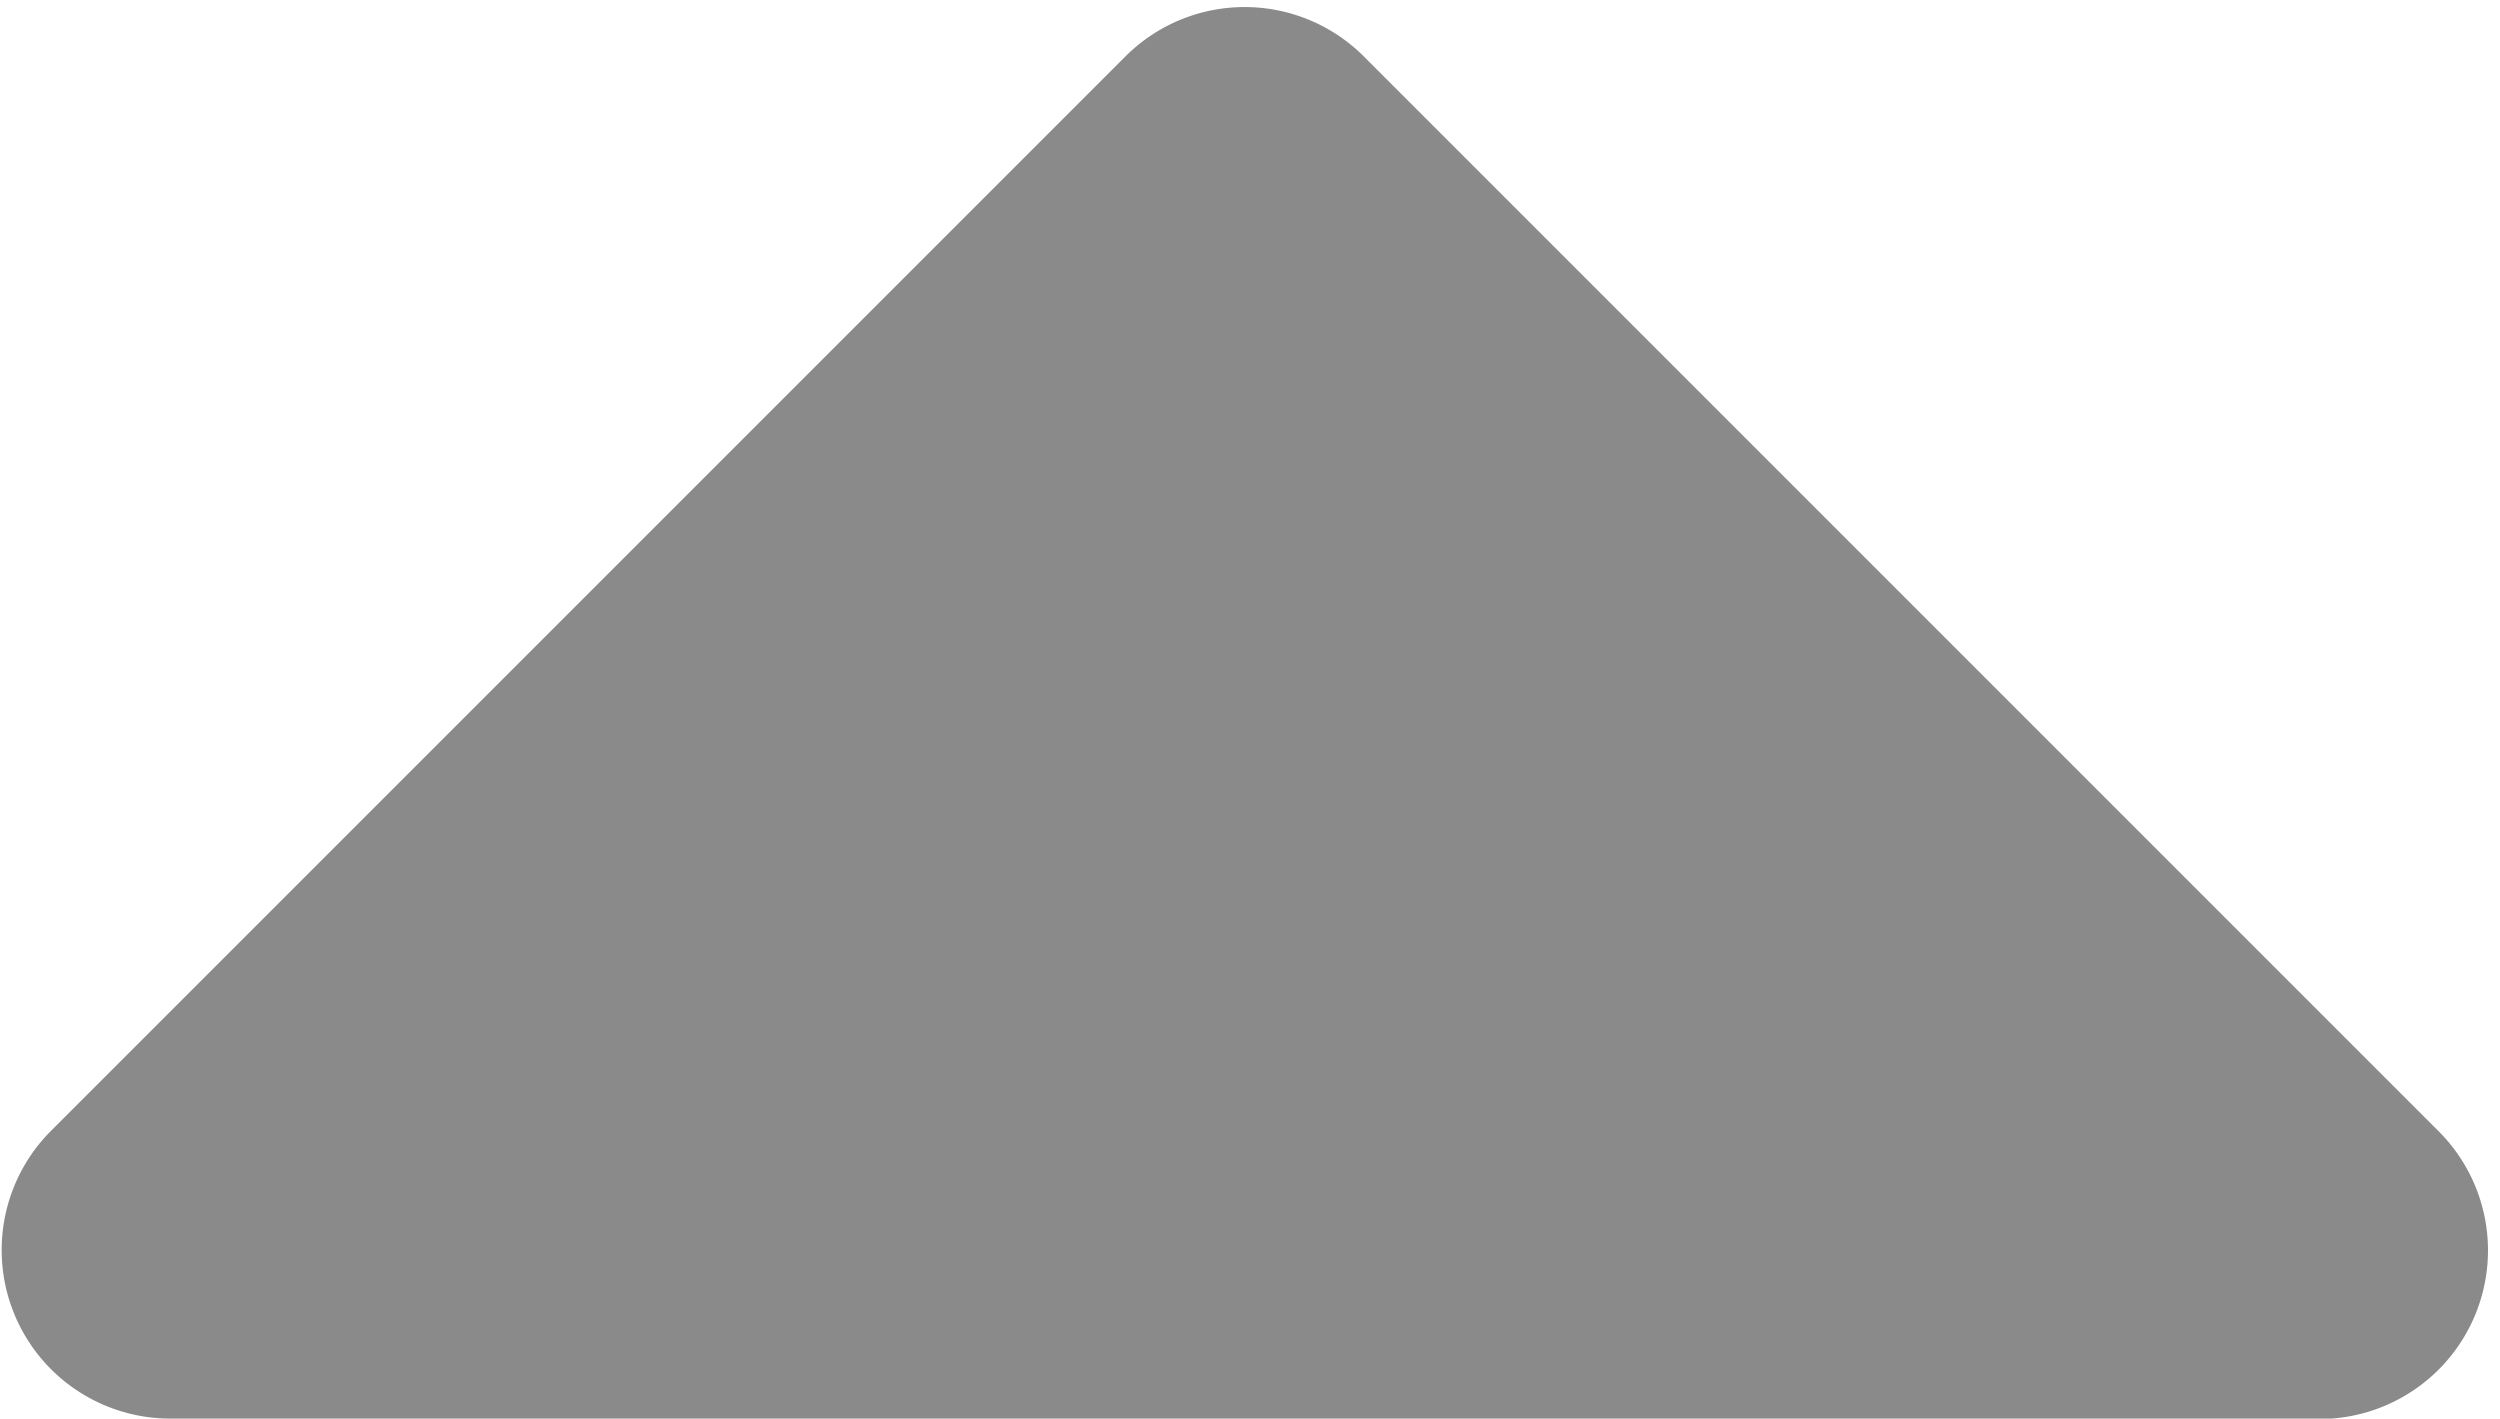 <svg xmlns="http://www.w3.org/2000/svg" viewBox="0 0 13.94 7.91"><defs><style>.cls-1{fill:#8a8a8a;}</style></defs><title>Asset 7</title><g id="Layer_2" data-name="Layer 2"><g id="Layer_1-2" data-name="Layer 1"><path class="cls-1" d="M.94,7.91a.94.94,0,0,1-.66-1.6l6-6a.94.94,0,0,1,1.32,0l6,6A.94.94,0,0,1,13,7.91Z"/></g></g></svg>
